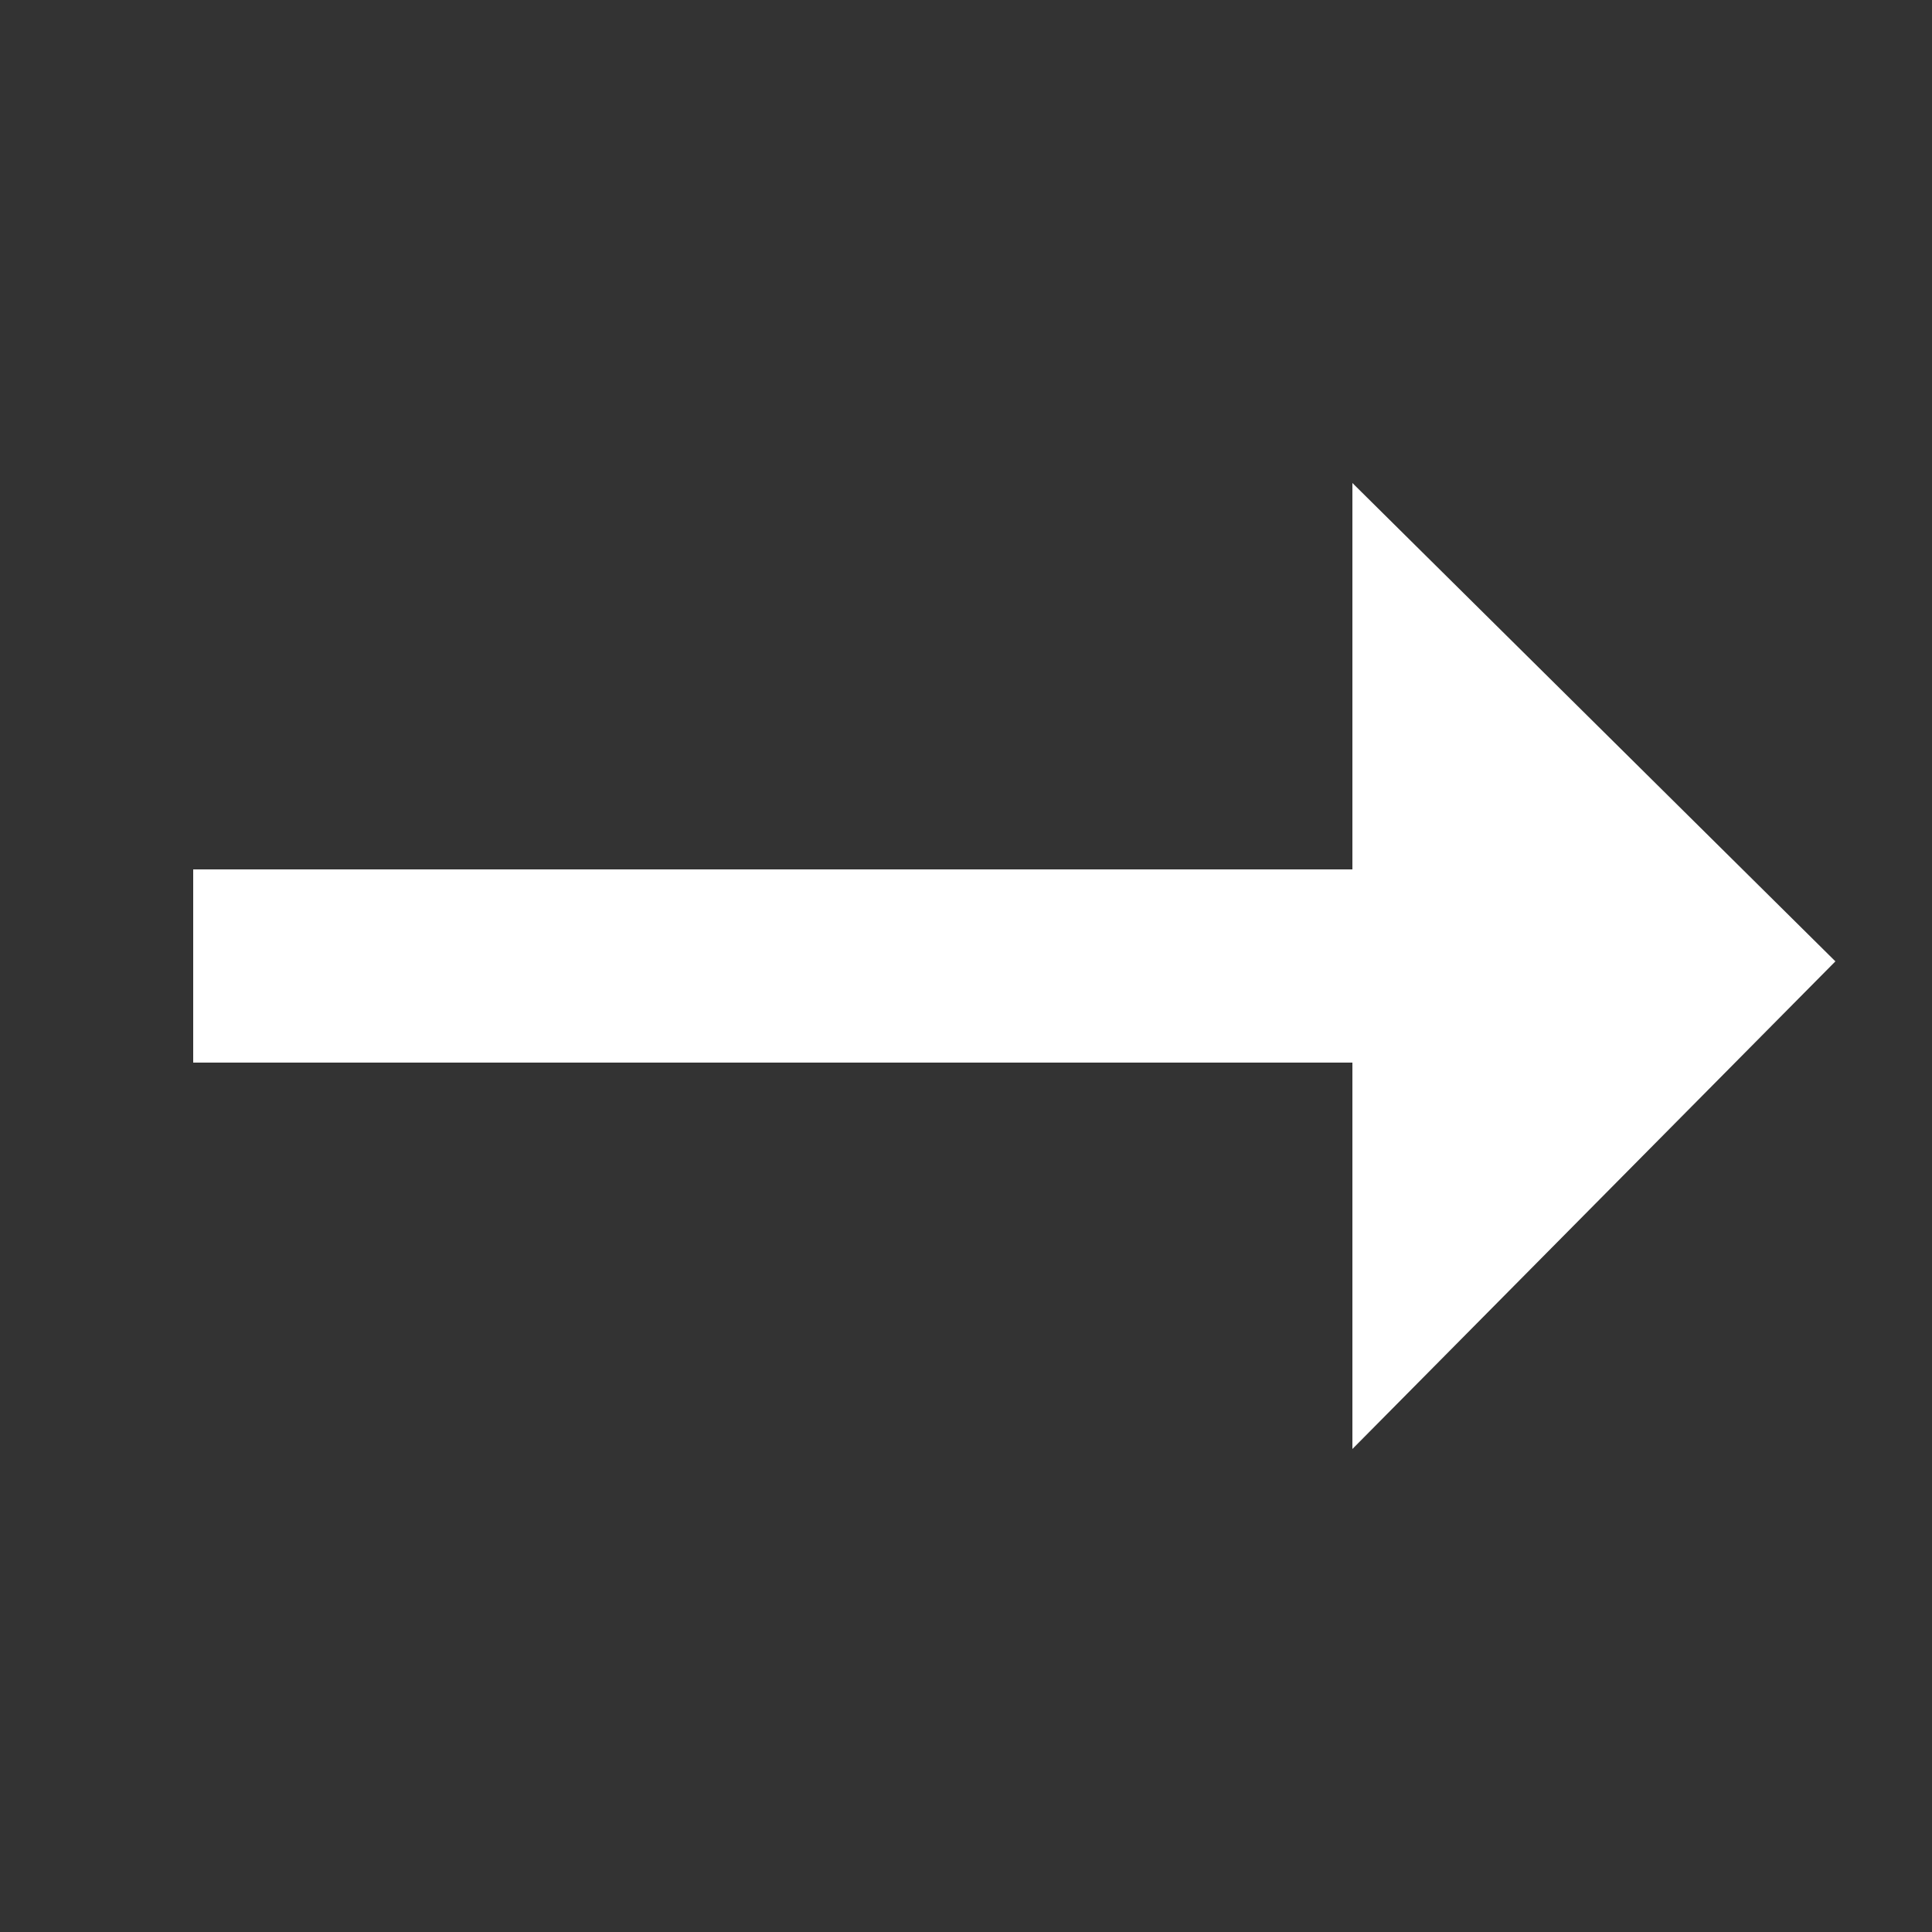 <svg width="20" height="20" viewBox="0 0 20 20" fill="none" xmlns="http://www.w3.org/2000/svg">
<rect x="0" y="0" width="20" height="20" fill="#333333" stroke="none"/>
<path d="M17 4.952L12 0V4H0V6H12V10L17 4.952Z" transform="translate(2 5)" fill="white"/>
</svg>
